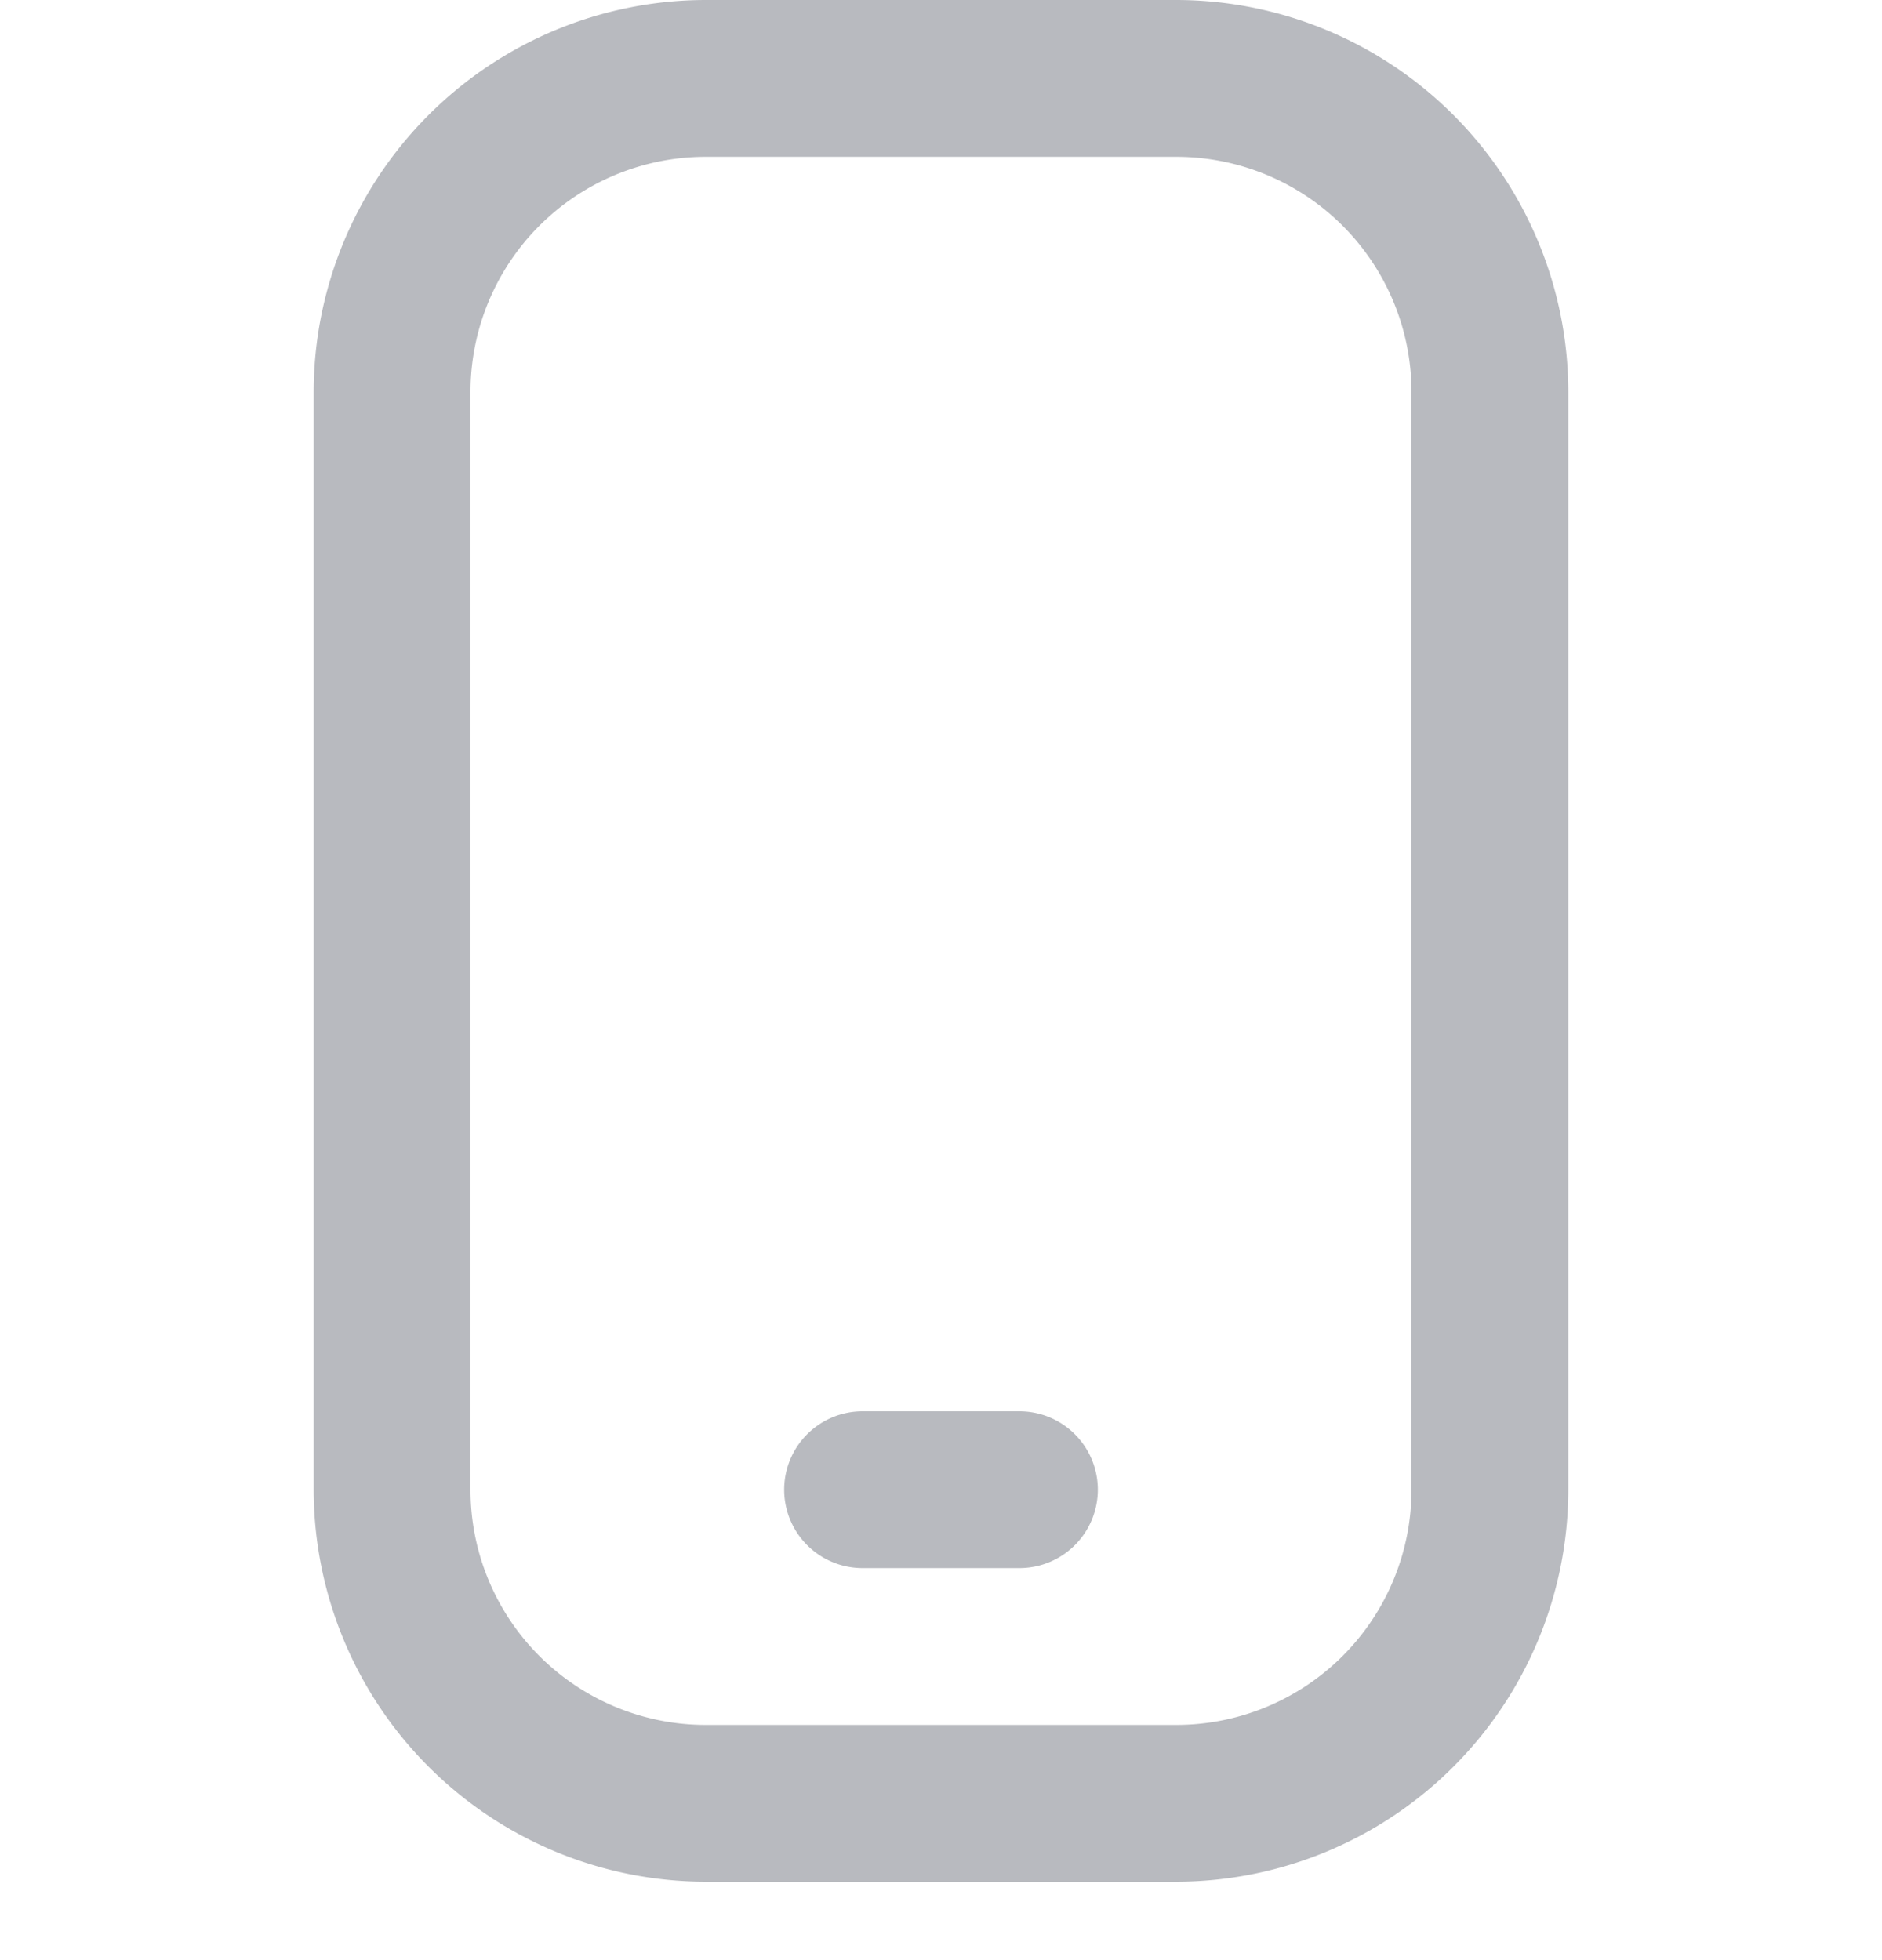 <svg xmlns="http://www.w3.org/2000/svg" width="24" height="25" viewBox="0 0 24 25">
  <g id="User-Icon" transform="translate(0 1)">
    <path id="Vector" d="M0,0H24V24H0Z" fill="none"/>
    <path id="mobile-button" d="M15,24H9a5.006,5.006,0,0,1-5-5V5A5.006,5.006,0,0,1,9,0h6a5.006,5.006,0,0,1,5,5V19A5.006,5.006,0,0,1,15,24ZM9,2A3,3,0,0,0,6,5V19a3,3,0,0,0,3,3h6a3,3,0,0,0,3-3V5a3,3,0,0,0-3-3Zm5,17h0a1,1,0,0,0-1-1H11a1,1,0,0,0-1,1h0a1,1,0,0,0,1,1h2A1,1,0,0,0,14,19Z" transform="translate(0 -1)" fill="#b8babf"/>
  </g>
</svg>

